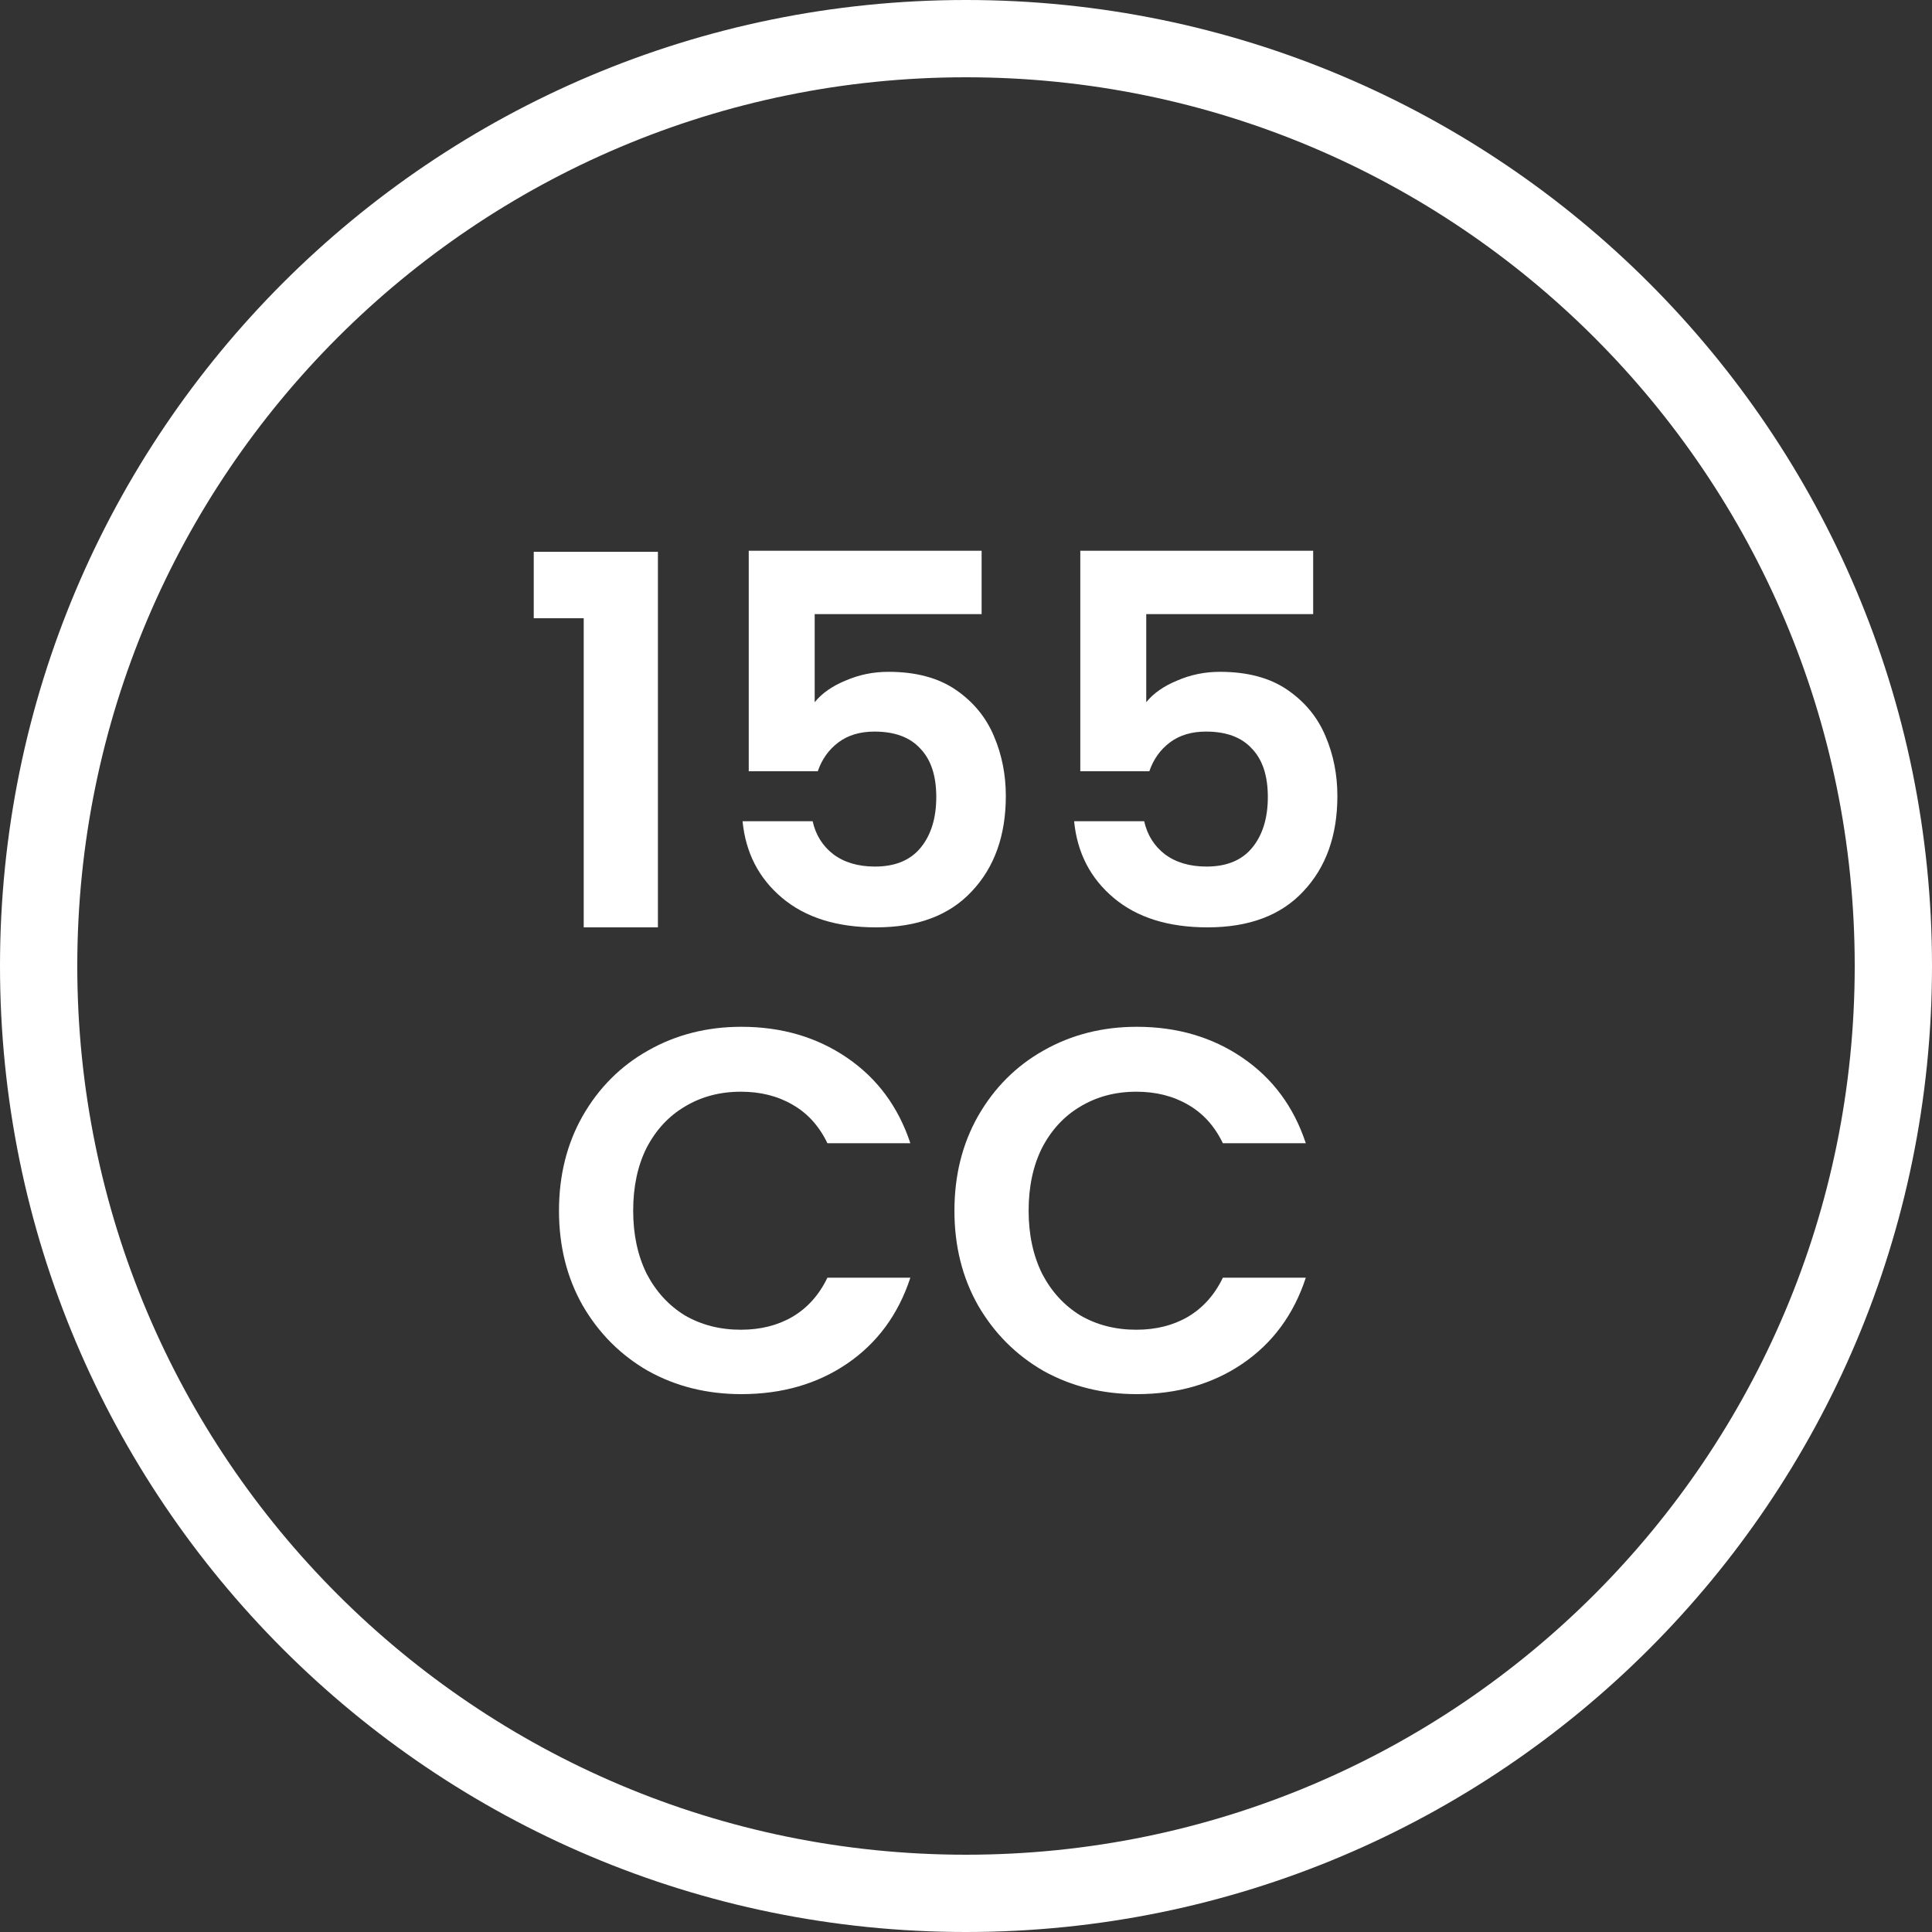 <svg xmlns="http://www.w3.org/2000/svg" width="75" height="75" viewBox="0 0 75 75" fill="none"><rect x="0" y="0" width="75" height="75" fill="#333333" stroke="none"/><path d="M72 37.5C72 18.446 56.554 3 37.5 3C18.446 3 3 18.446 3 37.5C3 56.554 18.446 72 37.5 72V75C16.789 75 0 58.211 0 37.5C0 16.789 16.789 0 37.5 0C58.211 0 75 16.789 75 37.5C75 58.211 58.211 75 37.5 75V72C56.554 72 72 56.554 72 37.5Z" fill="white"></path><path d="M50.977 23.84H44.497V27.26C44.777 26.913 45.177 26.633 45.697 26.42C46.217 26.193 46.771 26.08 47.357 26.08C48.424 26.08 49.297 26.313 49.977 26.78C50.657 27.247 51.151 27.847 51.457 28.58C51.764 29.3 51.917 30.073 51.917 30.9C51.917 32.433 51.477 33.667 50.597 34.6C49.731 35.533 48.491 36 46.877 36C45.357 36 44.144 35.62 43.237 34.86C42.331 34.1 41.817 33.107 41.697 31.88H44.417C44.537 32.413 44.804 32.84 45.217 33.16C45.644 33.48 46.184 33.64 46.837 33.64C47.624 33.64 48.217 33.393 48.617 32.9C49.017 32.407 49.217 31.753 49.217 30.94C49.217 30.113 49.011 29.487 48.597 29.06C48.197 28.62 47.604 28.4 46.817 28.4C46.257 28.4 45.791 28.54 45.417 28.82C45.044 29.1 44.777 29.473 44.617 29.94H41.937V21.38H50.977V23.84Z" fill="white"></path><path d="M38.106 23.84H31.626V27.26C31.906 26.913 32.306 26.633 32.826 26.42C33.346 26.193 33.9 26.08 34.486 26.08C35.553 26.08 36.426 26.313 37.106 26.78C37.786 27.247 38.279 27.847 38.586 28.58C38.893 29.3 39.046 30.073 39.046 30.9C39.046 32.433 38.606 33.667 37.726 34.6C36.859 35.533 35.62 36 34.006 36C32.486 36 31.273 35.62 30.366 34.86C29.459 34.1 28.946 33.107 28.826 31.88H31.546C31.666 32.413 31.933 32.84 32.346 33.16C32.773 33.48 33.313 33.64 33.966 33.64C34.753 33.64 35.346 33.393 35.746 32.9C36.146 32.407 36.346 31.753 36.346 30.94C36.346 30.113 36.139 29.487 35.726 29.06C35.326 28.62 34.733 28.4 33.946 28.4C33.386 28.4 32.919 28.54 32.546 28.82C32.173 29.1 31.906 29.473 31.746 29.94H29.066V21.38H38.106V23.84Z" fill="white"></path><path d="M20.72 24V21.42H25.54V36H22.66V24H20.72Z" fill="white"></path><path d="M37.051 47C37.051 45.627 37.358 44.4 37.971 43.32C38.598 42.227 39.445 41.38 40.511 40.78C41.592 40.167 42.798 39.86 44.132 39.86C45.691 39.86 47.058 40.26 48.231 41.06C49.405 41.86 50.225 42.967 50.691 44.38H47.471C47.151 43.713 46.698 43.213 46.111 42.88C45.538 42.547 44.871 42.38 44.111 42.38C43.298 42.38 42.572 42.573 41.931 42.96C41.305 43.333 40.812 43.867 40.452 44.56C40.105 45.253 39.931 46.067 39.931 47C39.931 47.92 40.105 48.733 40.452 49.44C40.812 50.133 41.305 50.673 41.931 51.06C42.572 51.433 43.298 51.62 44.111 51.62C44.871 51.62 45.538 51.453 46.111 51.12C46.698 50.773 47.151 50.267 47.471 49.6H50.691C50.225 51.027 49.405 52.14 48.231 52.94C47.072 53.727 45.705 54.12 44.132 54.12C42.798 54.12 41.592 53.82 40.511 53.22C39.445 52.607 38.598 51.76 37.971 50.68C37.358 49.6 37.051 48.373 37.051 47Z" fill="white"></path><path d="M21.7 47C21.7 45.627 22.007 44.4 22.62 43.32C23.247 42.227 24.093 41.38 25.16 40.78C26.24 40.167 27.447 39.86 28.78 39.86C30.34 39.86 31.707 40.26 32.88 41.06C34.053 41.86 34.873 42.967 35.34 44.38H32.12C31.8 43.713 31.347 43.213 30.76 42.88C30.187 42.547 29.52 42.38 28.76 42.38C27.947 42.38 27.22 42.573 26.58 42.96C25.953 43.333 25.46 43.867 25.1 44.56C24.753 45.253 24.58 46.067 24.58 47C24.58 47.92 24.753 48.733 25.1 49.44C25.46 50.133 25.953 50.673 26.58 51.06C27.22 51.433 27.947 51.62 28.76 51.62C29.52 51.62 30.187 51.453 30.76 51.12C31.347 50.773 31.8 50.267 32.12 49.6H35.34C34.873 51.027 34.053 52.14 32.88 52.94C31.72 53.727 30.353 54.12 28.78 54.12C27.447 54.12 26.24 53.82 25.16 53.22C24.093 52.607 23.247 51.76 22.62 50.68C22.007 49.6 21.7 48.373 21.7 47Z" fill="white"></path></svg>